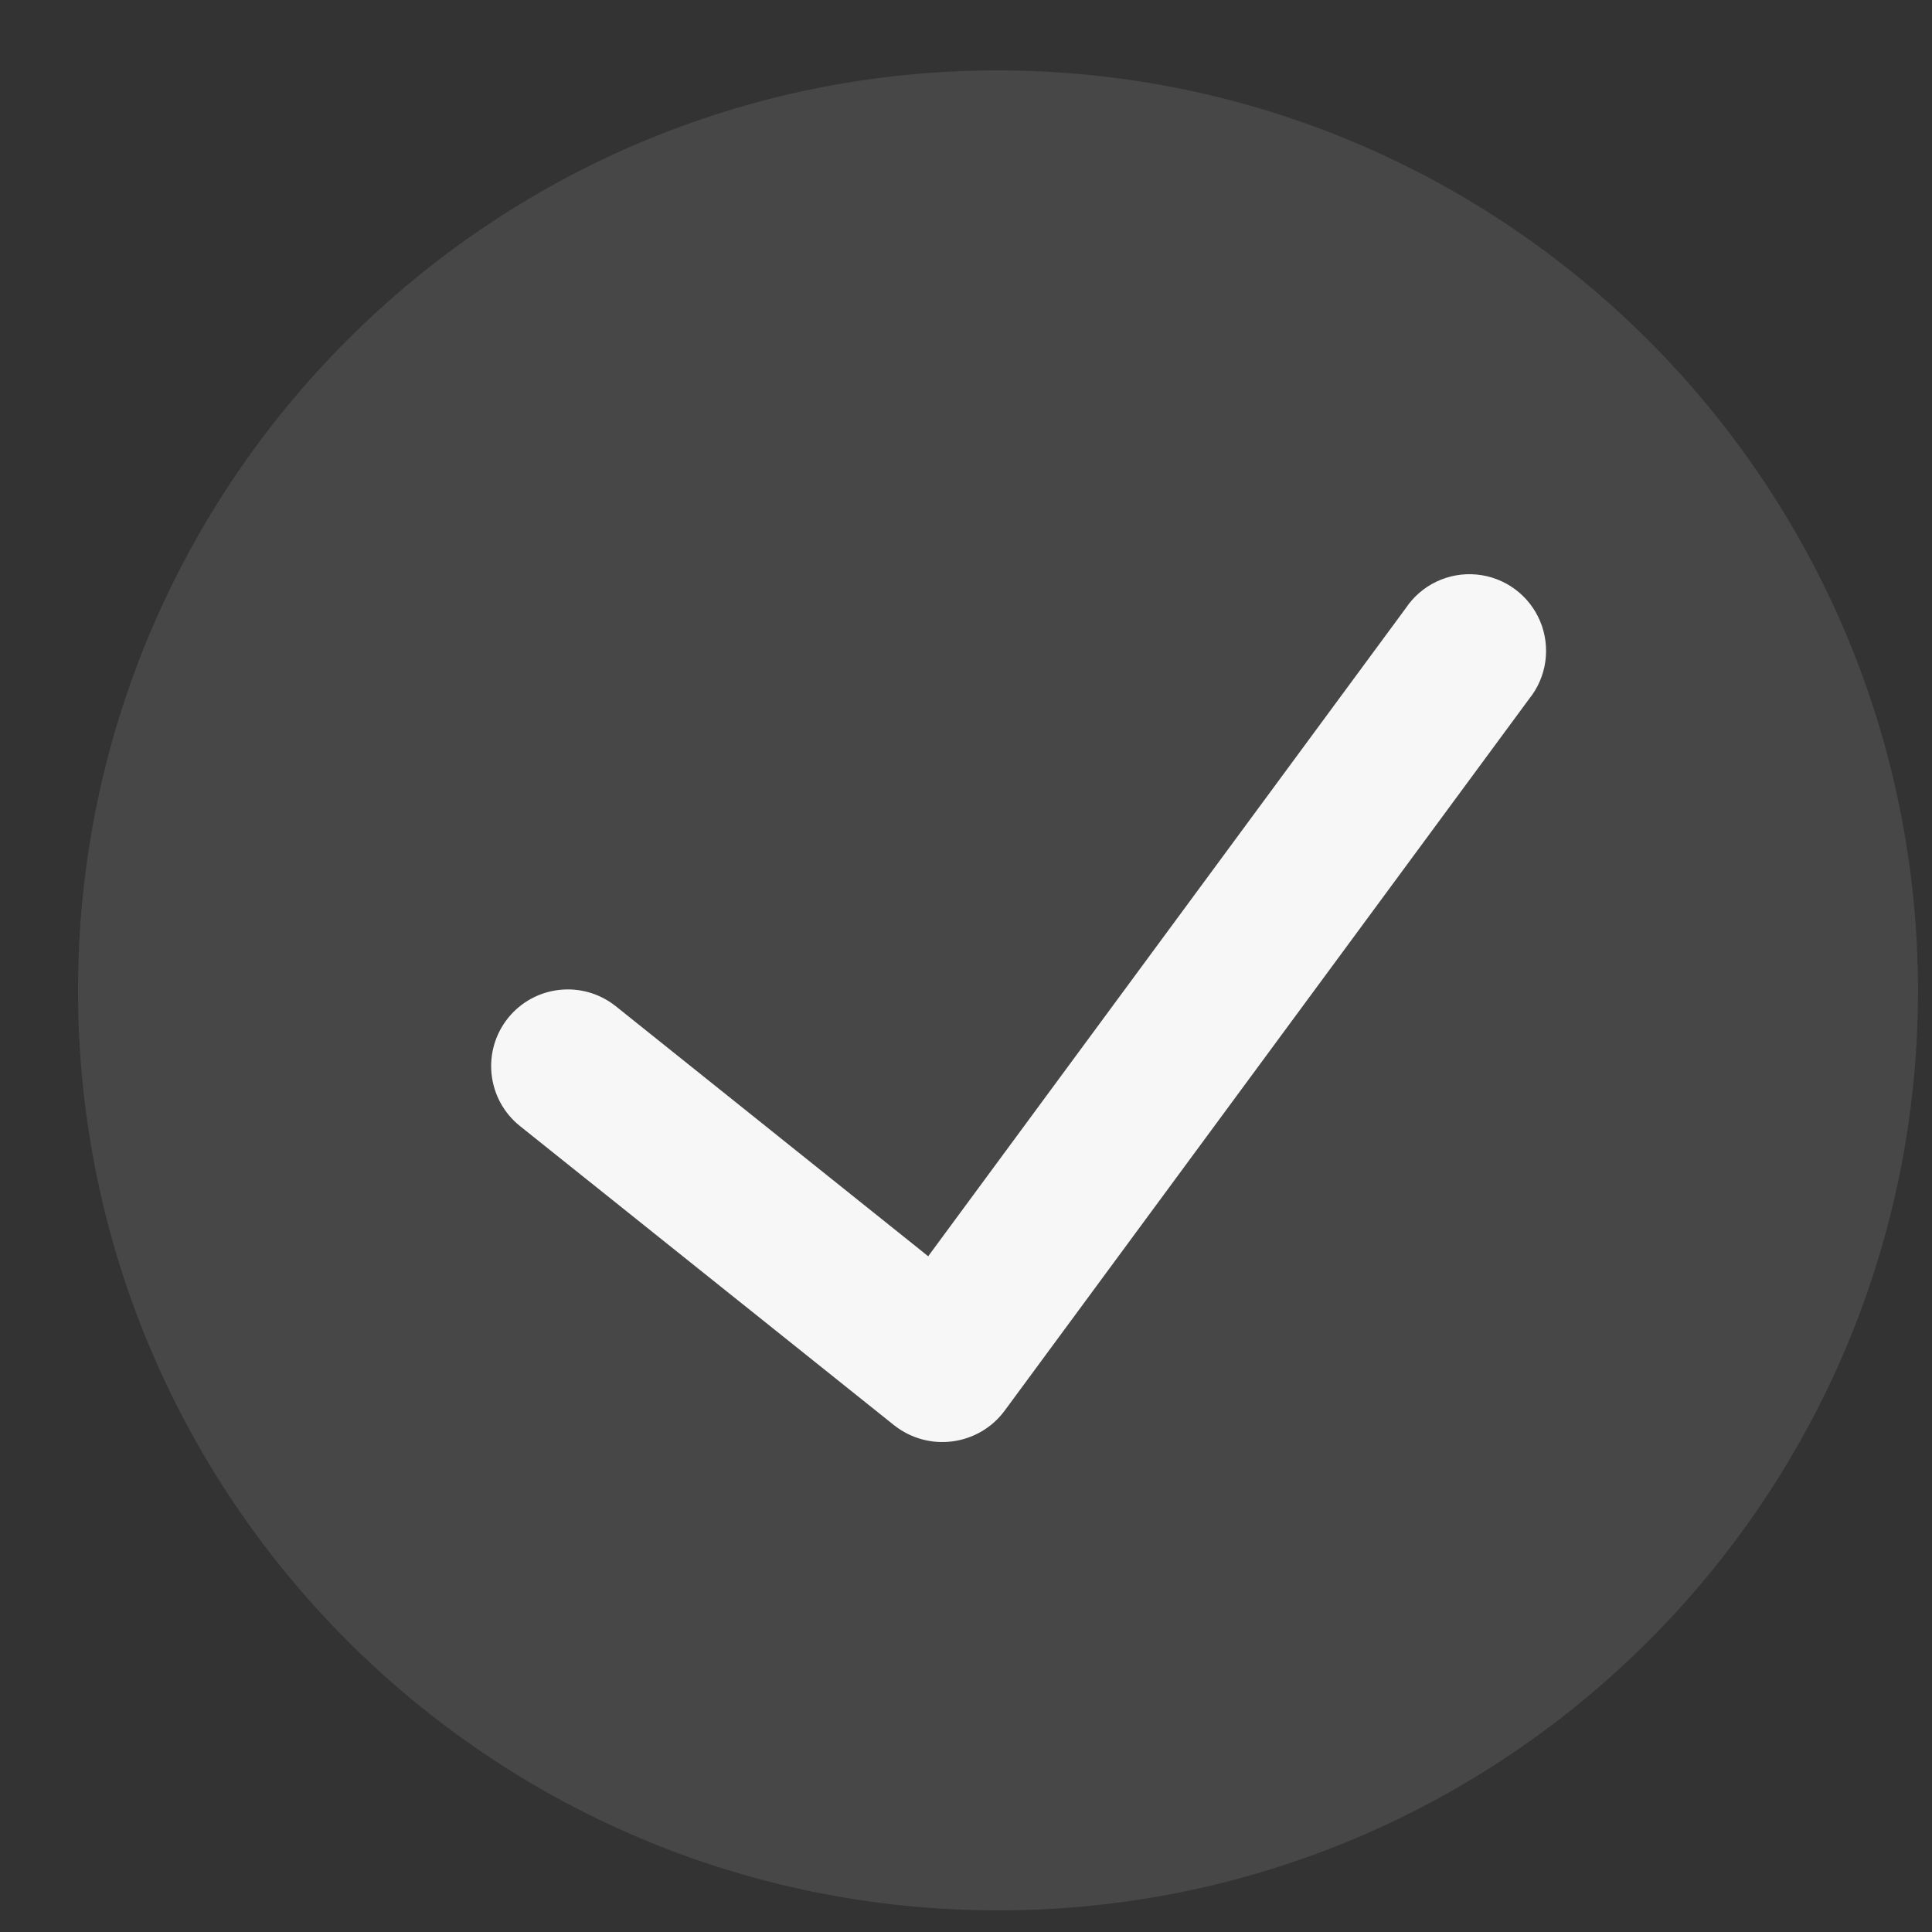 <?xml version="1.0" encoding="UTF-8"?> <svg xmlns="http://www.w3.org/2000/svg" width="21" height="21" viewBox="0 0 21 21" fill="none"><rect x="0" y="0" width="21" height="21" fill="#333333" stroke="none"/><path d="M10.848 0.765C5.325 0.765 0.848 5.242 0.848 10.765C0.848 16.288 5.325 20.765 10.848 20.765C16.37 20.765 20.848 16.288 20.848 10.765C20.841 5.245 16.368 0.772 10.848 0.765Z" fill="white" fill-opacity="0.1"></path><path d="M16.62 7.598L10.916 15.339C10.78 15.52 10.577 15.638 10.353 15.667C10.129 15.697 9.903 15.635 9.724 15.496L5.651 12.239C5.292 11.951 5.234 11.427 5.521 11.067C5.809 10.708 6.333 10.65 6.693 10.937L10.089 13.655L15.279 6.612C15.449 6.357 15.745 6.216 16.051 6.245C16.357 6.274 16.621 6.469 16.74 6.751C16.859 7.034 16.813 7.36 16.62 7.598Z" fill="#F8F7F8"></path></svg> 